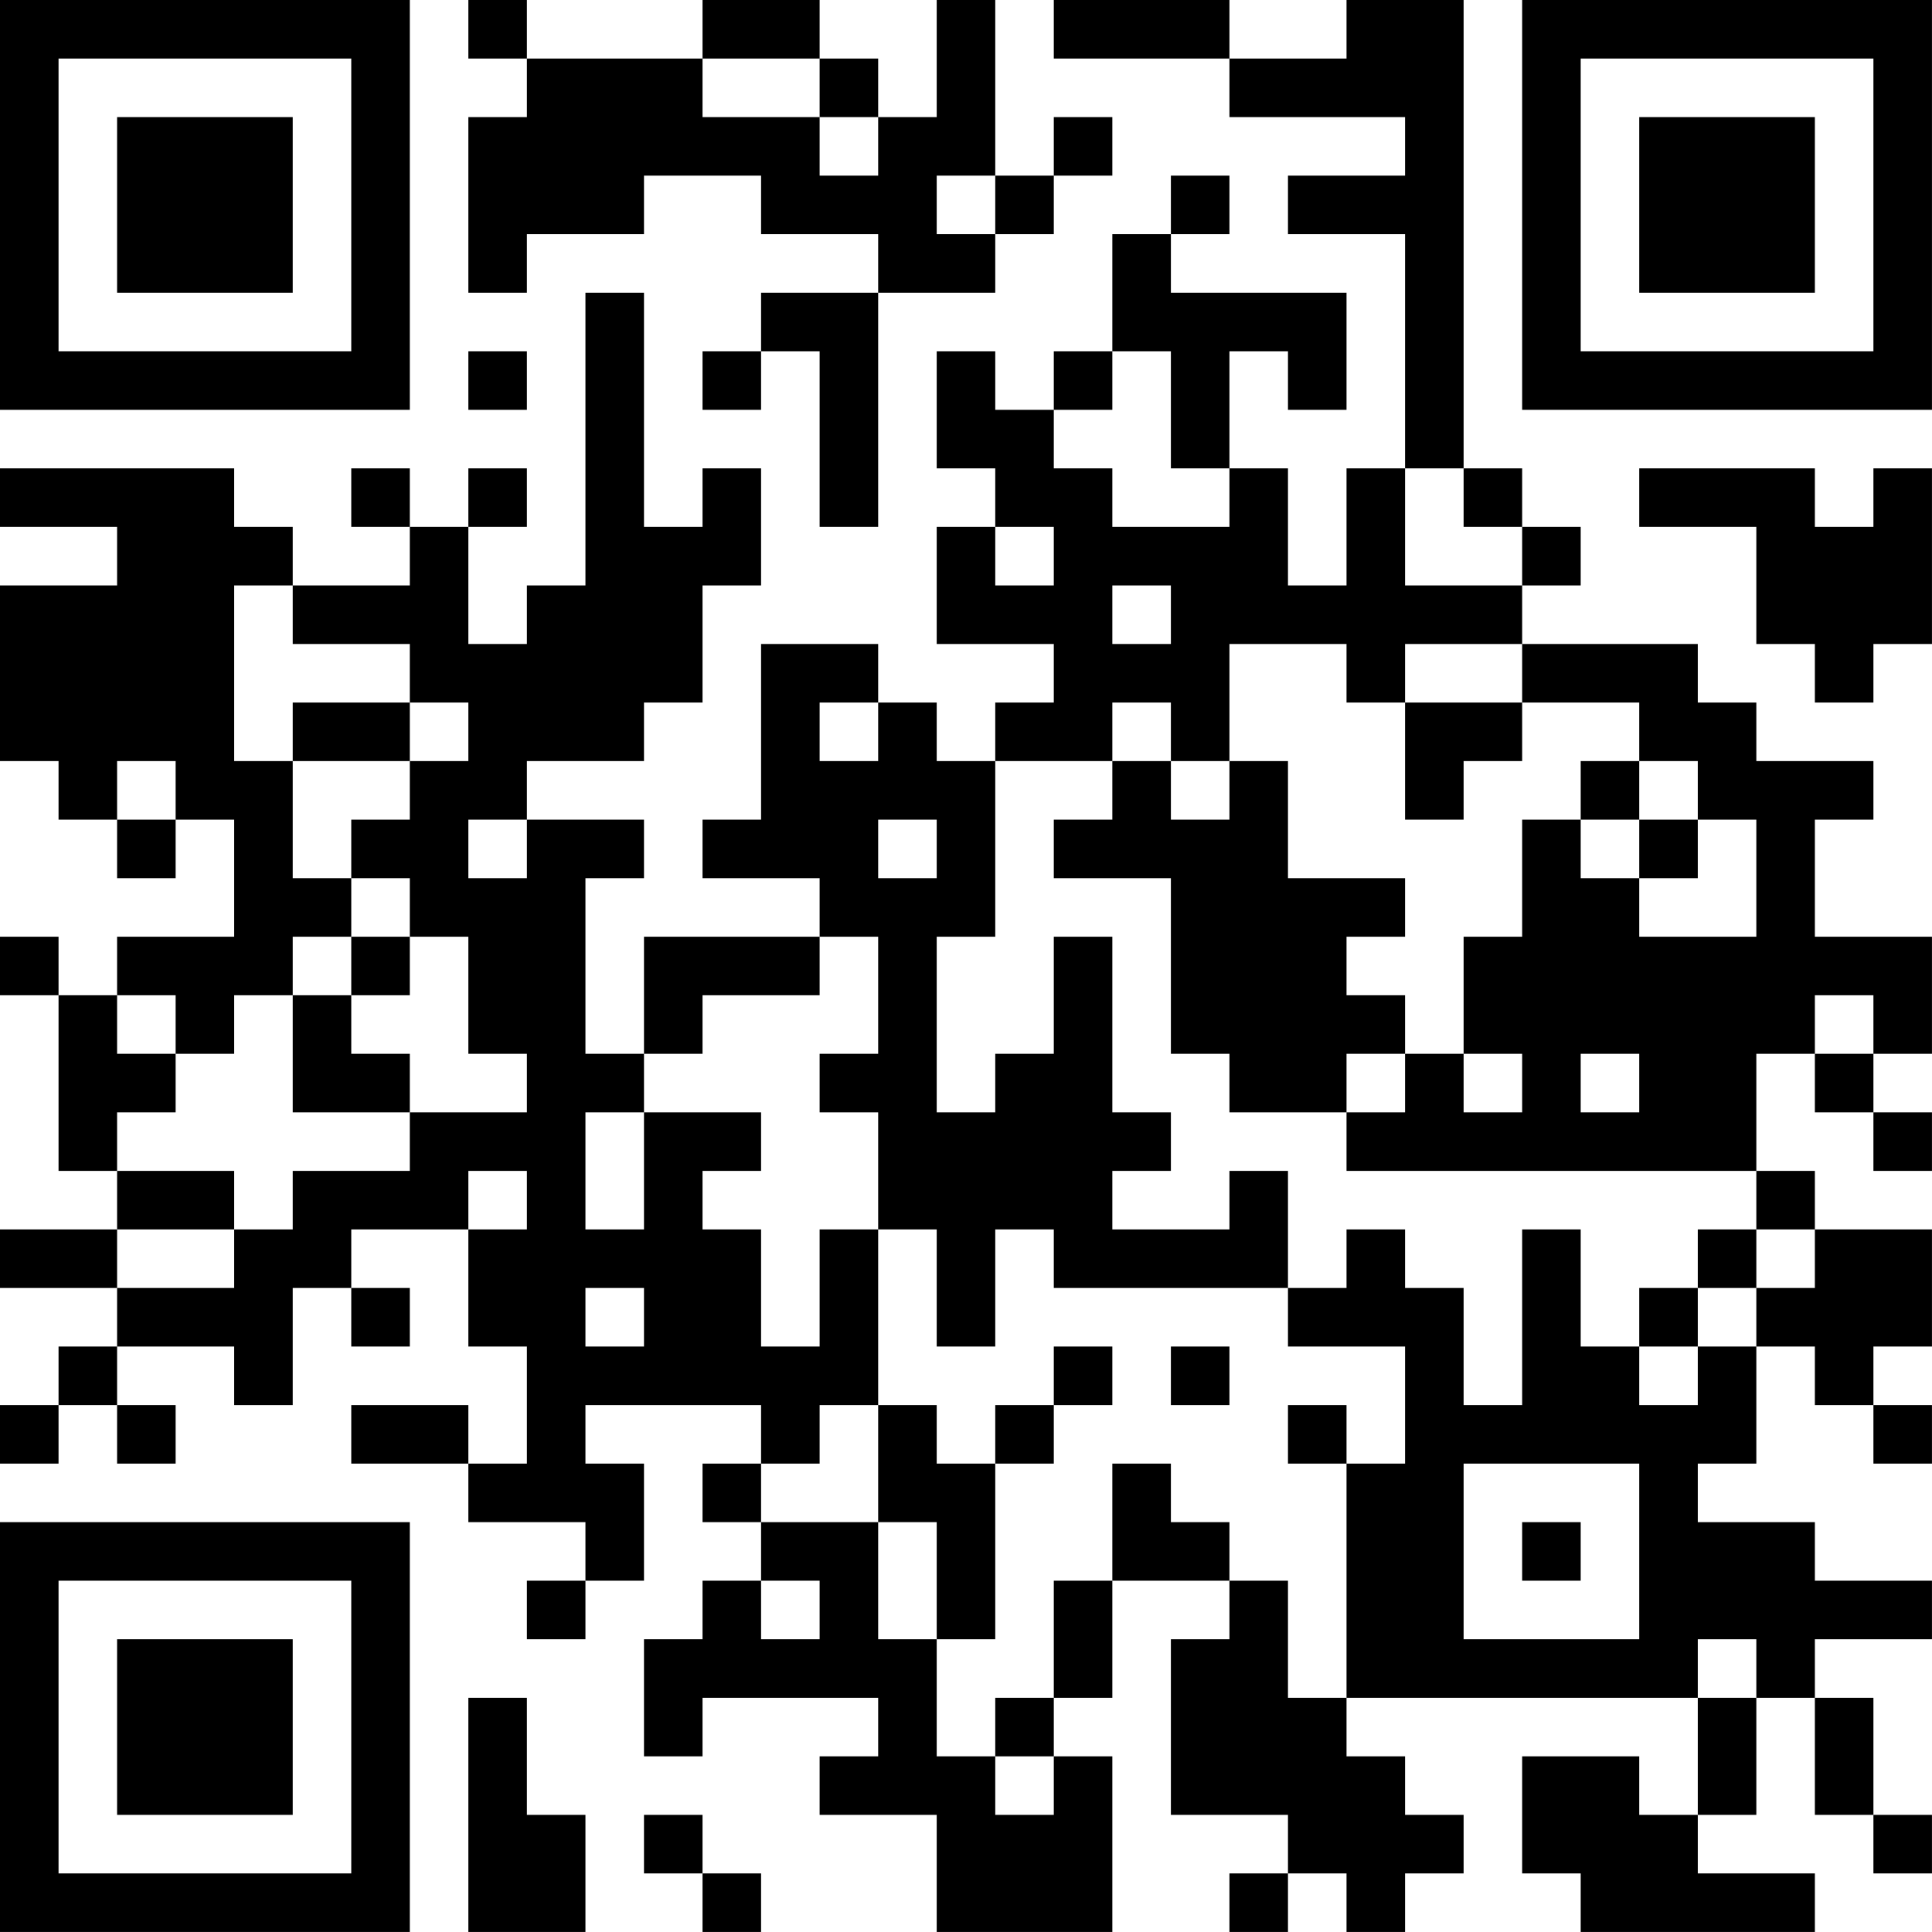 <?xml version="1.0" encoding="UTF-8"?>
<svg xmlns="http://www.w3.org/2000/svg" version="1.1" width="400" height="400" viewBox="0 0 400 400"><rect x="0" y="0" width="400" height="400" fill="#ffffff"/><g transform="scale(12.121)"><g transform="translate(0,0)"><path fill-rule="evenodd" d="M8 0L8 1L9 1L9 2L8 2L8 5L9 5L9 4L11 4L11 3L13 3L13 4L15 4L15 5L13 5L13 6L12 6L12 7L13 7L13 6L14 6L14 9L15 9L15 5L17 5L17 4L18 4L18 3L19 3L19 2L18 2L18 3L17 3L17 0L16 0L16 2L15 2L15 1L14 1L14 0L12 0L12 1L9 1L9 0ZM18 0L18 1L21 1L21 2L24 2L24 3L22 3L22 4L24 4L24 8L23 8L23 10L22 10L22 8L21 8L21 6L22 6L22 7L23 7L23 5L20 5L20 4L21 4L21 3L20 3L20 4L19 4L19 6L18 6L18 7L17 7L17 6L16 6L16 8L17 8L17 9L16 9L16 11L18 11L18 12L17 12L17 13L16 13L16 12L15 12L15 11L13 11L13 14L12 14L12 15L14 15L14 16L11 16L11 18L10 18L10 15L11 15L11 14L9 14L9 13L11 13L11 12L12 12L12 10L13 10L13 8L12 8L12 9L11 9L11 5L10 5L10 10L9 10L9 11L8 11L8 9L9 9L9 8L8 8L8 9L7 9L7 8L6 8L6 9L7 9L7 10L5 10L5 9L4 9L4 8L0 8L0 9L2 9L2 10L0 10L0 13L1 13L1 14L2 14L2 15L3 15L3 14L4 14L4 16L2 16L2 17L1 17L1 16L0 16L0 17L1 17L1 20L2 20L2 21L0 21L0 22L2 22L2 23L1 23L1 24L0 24L0 25L1 25L1 24L2 24L2 25L3 25L3 24L2 24L2 23L4 23L4 24L5 24L5 22L6 22L6 23L7 23L7 22L6 22L6 21L8 21L8 23L9 23L9 25L8 25L8 24L6 24L6 25L8 25L8 26L10 26L10 27L9 27L9 28L10 28L10 27L11 27L11 25L10 25L10 24L13 24L13 25L12 25L12 26L13 26L13 27L12 27L12 28L11 28L11 30L12 30L12 29L15 29L15 30L14 30L14 31L16 31L16 33L19 33L19 30L18 30L18 29L19 29L19 27L21 27L21 28L20 28L20 31L22 31L22 32L21 32L21 33L22 33L22 32L23 32L23 33L24 33L24 32L25 32L25 31L24 31L24 30L23 30L23 29L29 29L29 31L28 31L28 30L26 30L26 32L27 32L27 33L31 33L31 32L29 32L29 31L30 31L30 29L31 29L31 31L32 31L32 32L33 32L33 31L32 31L32 29L31 29L31 28L33 28L33 27L31 27L31 26L29 26L29 25L30 25L30 23L31 23L31 24L32 24L32 25L33 25L33 24L32 24L32 23L33 23L33 21L31 21L31 20L30 20L30 18L31 18L31 19L32 19L32 20L33 20L33 19L32 19L32 18L33 18L33 16L31 16L31 14L32 14L32 13L30 13L30 12L29 12L29 11L26 11L26 10L27 10L27 9L26 9L26 8L25 8L25 0L23 0L23 1L21 1L21 0ZM12 1L12 2L14 2L14 3L15 3L15 2L14 2L14 1ZM16 3L16 4L17 4L17 3ZM8 6L8 7L9 7L9 6ZM19 6L19 7L18 7L18 8L19 8L19 9L21 9L21 8L20 8L20 6ZM24 8L24 10L26 10L26 9L25 9L25 8ZM28 8L28 9L30 9L30 11L31 11L31 12L32 12L32 11L33 11L33 8L32 8L32 9L31 9L31 8ZM17 9L17 10L18 10L18 9ZM4 10L4 13L5 13L5 15L6 15L6 16L5 16L5 17L4 17L4 18L3 18L3 17L2 17L2 18L3 18L3 19L2 19L2 20L4 20L4 21L2 21L2 22L4 22L4 21L5 21L5 20L7 20L7 19L9 19L9 18L8 18L8 16L7 16L7 15L6 15L6 14L7 14L7 13L8 13L8 12L7 12L7 11L5 11L5 10ZM19 10L19 11L20 11L20 10ZM21 11L21 13L20 13L20 12L19 12L19 13L17 13L17 16L16 16L16 19L17 19L17 18L18 18L18 16L19 16L19 19L20 19L20 20L19 20L19 21L21 21L21 20L22 20L22 22L18 22L18 21L17 21L17 23L16 23L16 21L15 21L15 19L14 19L14 18L15 18L15 16L14 16L14 17L12 17L12 18L11 18L11 19L10 19L10 21L11 21L11 19L13 19L13 20L12 20L12 21L13 21L13 23L14 23L14 21L15 21L15 24L14 24L14 25L13 25L13 26L15 26L15 28L16 28L16 30L17 30L17 31L18 31L18 30L17 30L17 29L18 29L18 27L19 27L19 25L20 25L20 26L21 26L21 27L22 27L22 29L23 29L23 25L24 25L24 23L22 23L22 22L23 22L23 21L24 21L24 22L25 22L25 24L26 24L26 21L27 21L27 23L28 23L28 24L29 24L29 23L30 23L30 22L31 22L31 21L30 21L30 20L23 20L23 19L24 19L24 18L25 18L25 19L26 19L26 18L25 18L25 16L26 16L26 14L27 14L27 15L28 15L28 16L30 16L30 14L29 14L29 13L28 13L28 12L26 12L26 11L24 11L24 12L23 12L23 11ZM5 12L5 13L7 13L7 12ZM14 12L14 13L15 13L15 12ZM24 12L24 14L25 14L25 13L26 13L26 12ZM2 13L2 14L3 14L3 13ZM19 13L19 14L18 14L18 15L20 15L20 18L21 18L21 19L23 19L23 18L24 18L24 17L23 17L23 16L24 16L24 15L22 15L22 13L21 13L21 14L20 14L20 13ZM27 13L27 14L28 14L28 15L29 15L29 14L28 14L28 13ZM8 14L8 15L9 15L9 14ZM15 14L15 15L16 15L16 14ZM6 16L6 17L5 17L5 19L7 19L7 18L6 18L6 17L7 17L7 16ZM31 17L31 18L32 18L32 17ZM27 18L27 19L28 19L28 18ZM8 20L8 21L9 21L9 20ZM29 21L29 22L28 22L28 23L29 23L29 22L30 22L30 21ZM10 22L10 23L11 23L11 22ZM18 23L18 24L17 24L17 25L16 25L16 24L15 24L15 26L16 26L16 28L17 28L17 25L18 25L18 24L19 24L19 23ZM20 23L20 24L21 24L21 23ZM22 24L22 25L23 25L23 24ZM25 25L25 28L28 28L28 25ZM26 26L26 27L27 27L27 26ZM13 27L13 28L14 28L14 27ZM29 28L29 29L30 29L30 28ZM8 29L8 33L10 33L10 31L9 31L9 29ZM11 31L11 32L12 32L12 33L13 33L13 32L12 32L12 31ZM0 0L0 7L7 7L7 0ZM1 1L1 6L6 6L6 1ZM2 2L2 5L5 5L5 2ZM26 0L26 7L33 7L33 0ZM27 1L27 6L32 6L32 1ZM28 2L28 5L31 5L31 2ZM0 26L0 33L7 33L7 26ZM1 27L1 32L6 32L6 27ZM2 28L2 31L5 31L5 28Z" fill="#000000"/></g></g></svg>
